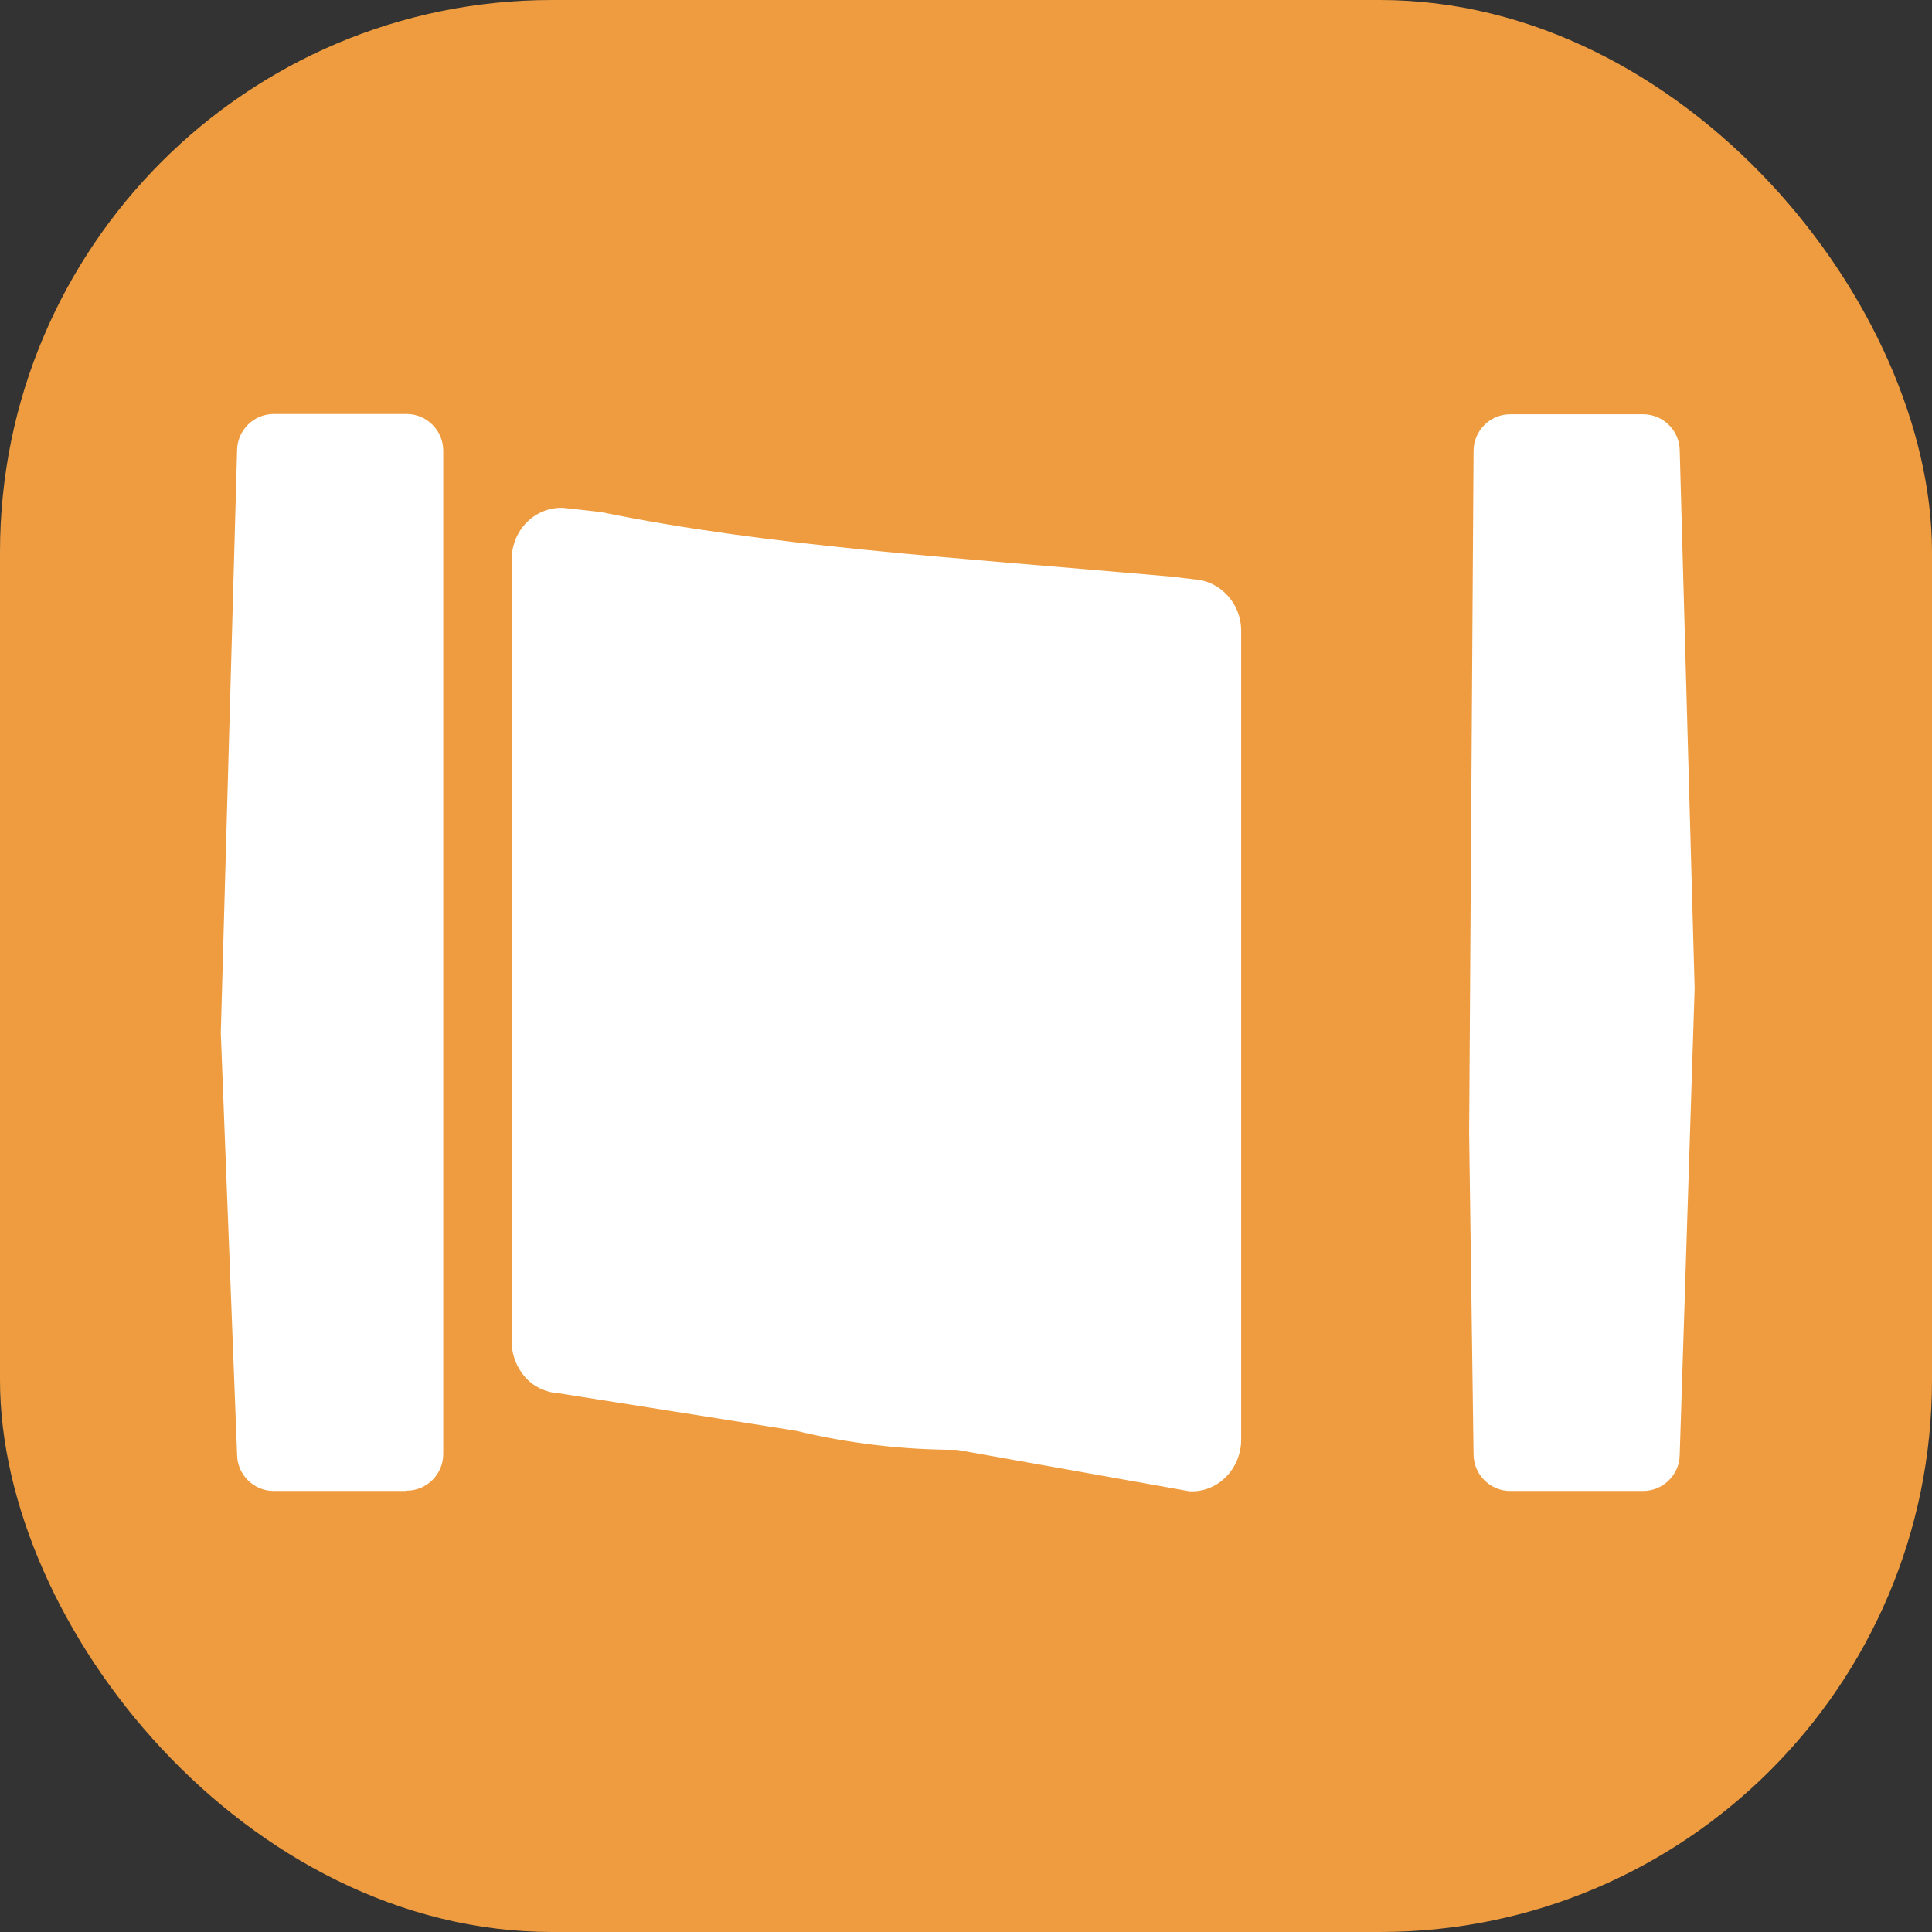 <svg width="70" height="70" viewBox="0 0 70 70" fill="none" xmlns="http://www.w3.org/2000/svg">
<rect x="0" y="0" width="70" height="70" fill="#333333" stroke="none"/>
<rect width="70" height="70" rx="20" fill="#EE9C3F"/>
<path d="M14.73 54.02H9.92C9.55 54.02 9.22 53.87 8.98 53.63C8.74 53.39 8.59 53.06 8.59 52.69L8 37.42L8.59 16.33C8.59 15.96 8.74 15.63 8.98 15.39C9.22 15.15 9.55 15 9.92 15H14.73C15.1 15 15.43 15.15 15.67 15.39C15.91 15.63 16.06 15.96 16.06 16.33V52.68C16.06 53.05 15.91 53.38 15.67 53.62C15.43 53.86 15.1 54.01 14.73 54.01V54.02Z" fill="white"/>
<path d="M59.53 54.02H54.72C54.35 54.02 54.02 53.87 53.78 53.63C53.54 53.39 53.39 53.06 53.39 52.69L53.23 41.06L53.39 16.34C53.39 15.97 53.54 15.64 53.78 15.4C54.02 15.16 54.35 15.01 54.72 15.01H59.53C59.9 15.01 60.23 15.16 60.47 15.4C60.71 15.64 60.86 15.97 60.86 16.34L61.4 35.81L60.86 52.69C60.86 53.06 60.71 53.39 60.47 53.63C60.23 53.87 59.9 54.02 59.53 54.02Z" fill="white"/>
<path d="M43.27 20.99L42.42 20.89C34.37 20.18 27.89 19.8 21.76 18.55L20.41 18.4C19.9 18.38 19.43 18.58 19.09 18.92C18.75 19.26 18.54 19.74 18.54 20.27V48.61C18.54 49.11 18.73 49.56 19.03 49.9C19.33 50.24 19.76 50.45 20.24 50.48L28.84 51.84C30.75 52.3 32.71 52.53 34.67 52.53L43.09 54.03C43.6 54.06 44.07 53.86 44.41 53.52C44.75 53.18 44.97 52.7 44.97 52.16V22.86C44.97 22.36 44.78 21.9 44.47 21.57C44.16 21.23 43.74 21.02 43.26 20.99H43.27Z" fill="white"/>
</svg>
